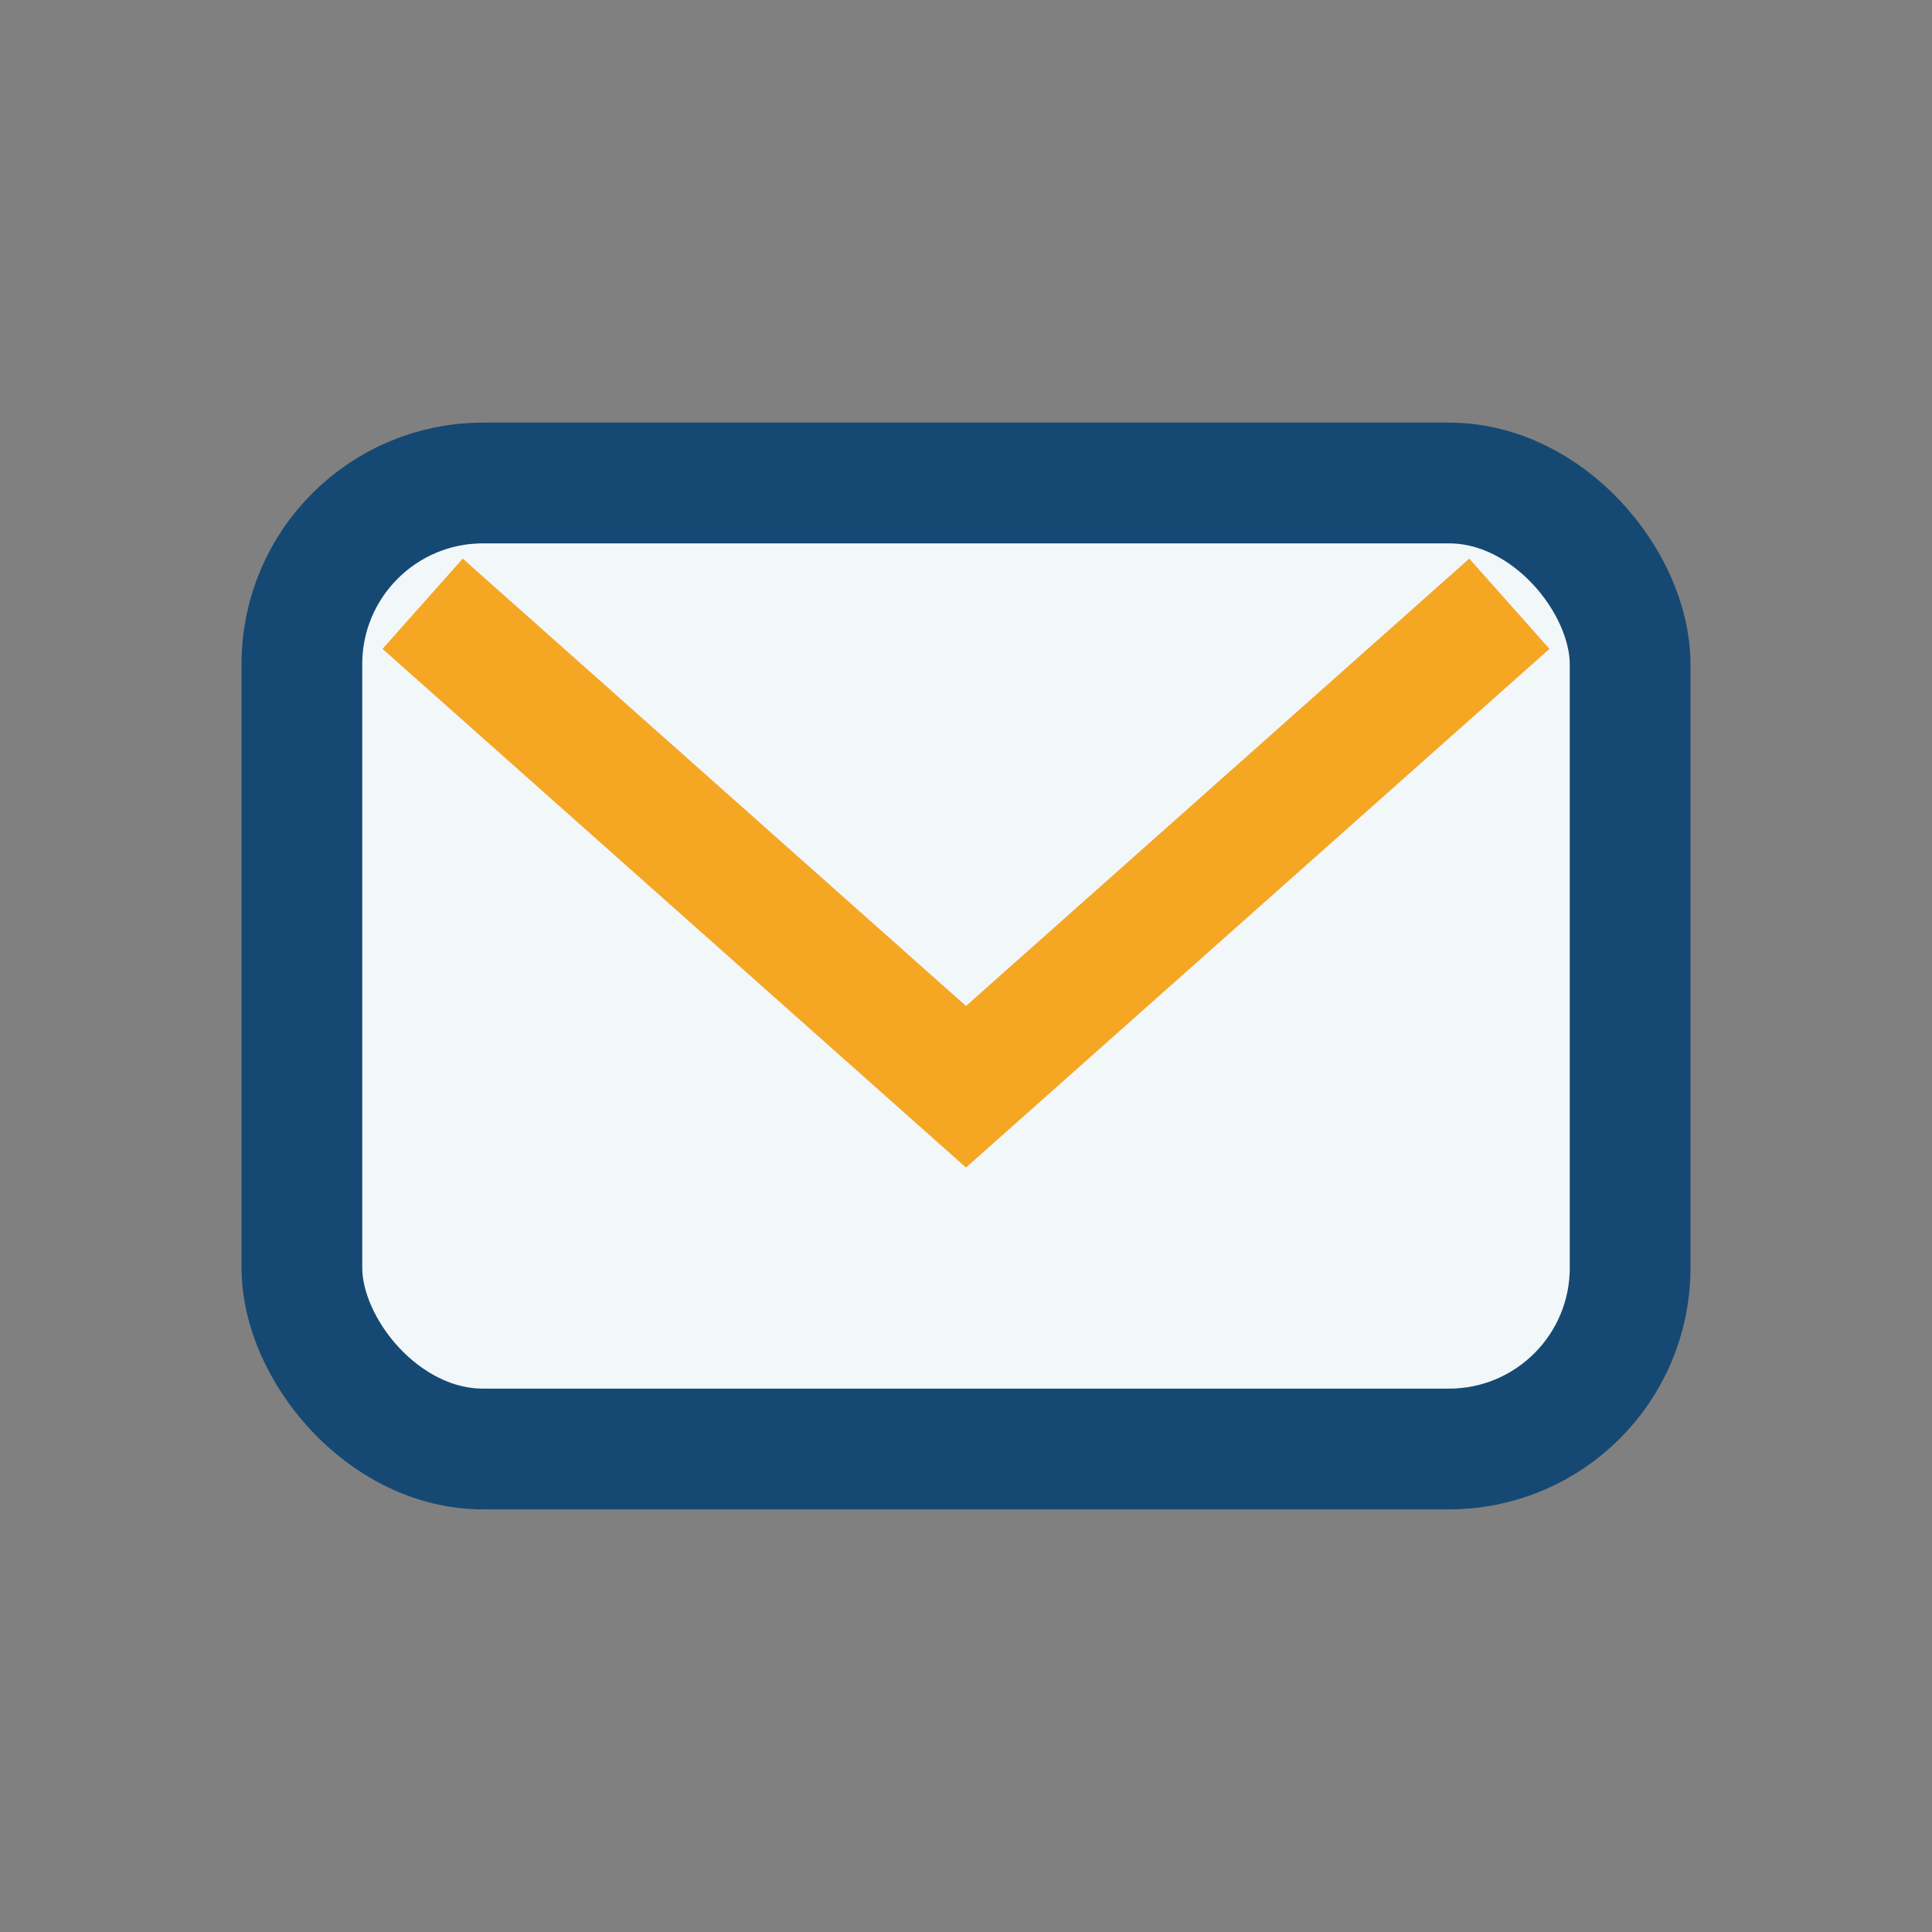 <?xml version="1.0" encoding="UTF-8"?>
<svg xmlns="http://www.w3.org/2000/svg" width="32" height="32" viewBox="0 0 32 32"><rect x="0" y="0" width="32" height="32" fill="#808080" stroke="none"/><rect x="5" y="8" width="22" height="16" rx="3" fill="#F2F7FA" stroke="#154973" stroke-width="2"/><path d="M7 10l9 8 9-8" fill="none" stroke="#F5A623" stroke-width="2"/></svg>